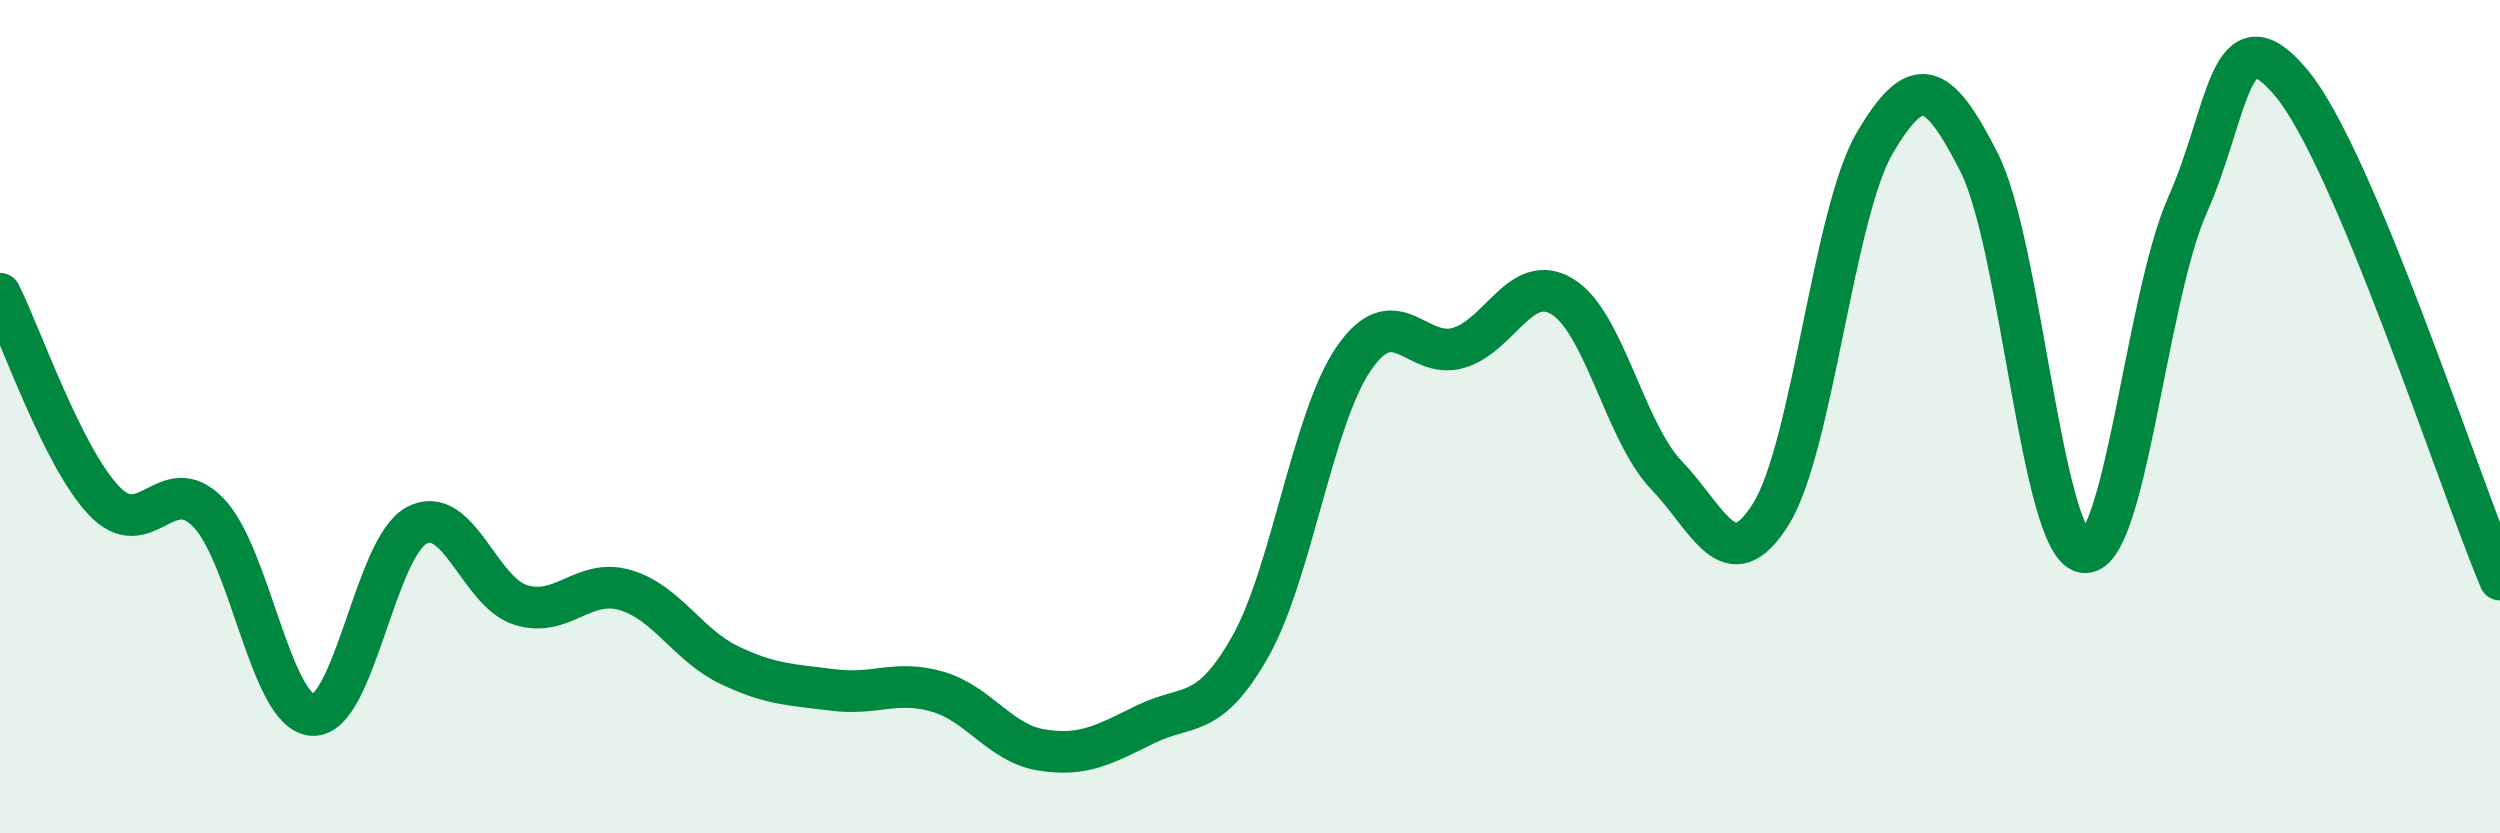 
    <svg width="60" height="20" viewBox="0 0 60 20" xmlns="http://www.w3.org/2000/svg">
      <path
        d="M 0,7.05 C 0.5,8.04 1.5,10.97 2.5,12.02 C 3.5,13.07 4,11.27 5,12.3 C 6,13.33 6.5,17.1 7.5,17.16 C 8.5,17.22 9,13.14 10,12.61 C 11,12.08 11.5,14.21 12.5,14.52 C 13.5,14.83 14,13.87 15,14.16 C 16,14.45 16.5,15.48 17.5,15.96 C 18.5,16.44 19,16.43 20,16.56 C 21,16.69 21.5,16.31 22.5,16.6 C 23.5,16.89 24,17.84 25,18 C 26,18.16 26.5,17.87 27.5,17.38 C 28.5,16.89 29,17.29 30,15.53 C 31,13.77 31.5,10.03 32.5,8.59 C 33.5,7.15 34,8.64 35,8.35 C 36,8.06 36.5,6.51 37.5,7.12 C 38.5,7.73 39,10.37 40,11.41 C 41,12.45 41.5,13.94 42.5,12.34 C 43.5,10.74 44,5.11 45,3.42 C 46,1.73 46.5,1.93 47.5,3.9 C 48.5,5.87 49,13.05 50,13.25 C 51,13.45 51.5,7.17 52.5,4.92 C 53.5,2.67 53.5,0.2 55,2 C 56.5,3.8 59,11.53 60,13.91L60 20L0 20Z"
        fill="#008740"
        opacity="0.1"
        stroke-linecap="round"
        stroke-linejoin="round"
      />
      <path
        d="M 0,7.05 C 0.5,8.04 1.5,10.97 2.5,12.02 C 3.5,13.07 4,11.27 5,12.3 C 6,13.33 6.5,17.1 7.5,17.16 C 8.5,17.22 9,13.14 10,12.61 C 11,12.08 11.5,14.21 12.5,14.52 C 13.5,14.83 14,13.87 15,14.16 C 16,14.45 16.5,15.48 17.5,15.96 C 18.5,16.44 19,16.43 20,16.56 C 21,16.69 21.5,16.31 22.5,16.6 C 23.5,16.89 24,17.84 25,18 C 26,18.16 26.5,17.87 27.5,17.38 C 28.5,16.89 29,17.29 30,15.53 C 31,13.77 31.5,10.03 32.5,8.59 C 33.5,7.15 34,8.64 35,8.35 C 36,8.06 36.5,6.51 37.5,7.12 C 38.5,7.73 39,10.37 40,11.41 C 41,12.45 41.5,13.94 42.5,12.34 C 43.5,10.74 44,5.11 45,3.42 C 46,1.73 46.5,1.93 47.5,3.9 C 48.5,5.87 49,13.05 50,13.25 C 51,13.45 51.5,7.17 52.5,4.92 C 53.5,2.67 53.5,0.2 55,2 C 56.5,3.8 59,11.53 60,13.91"
        stroke="#008740"
        stroke-width="1"
        fill="none"
        stroke-linecap="round"
        stroke-linejoin="round"
      />
    </svg>
  